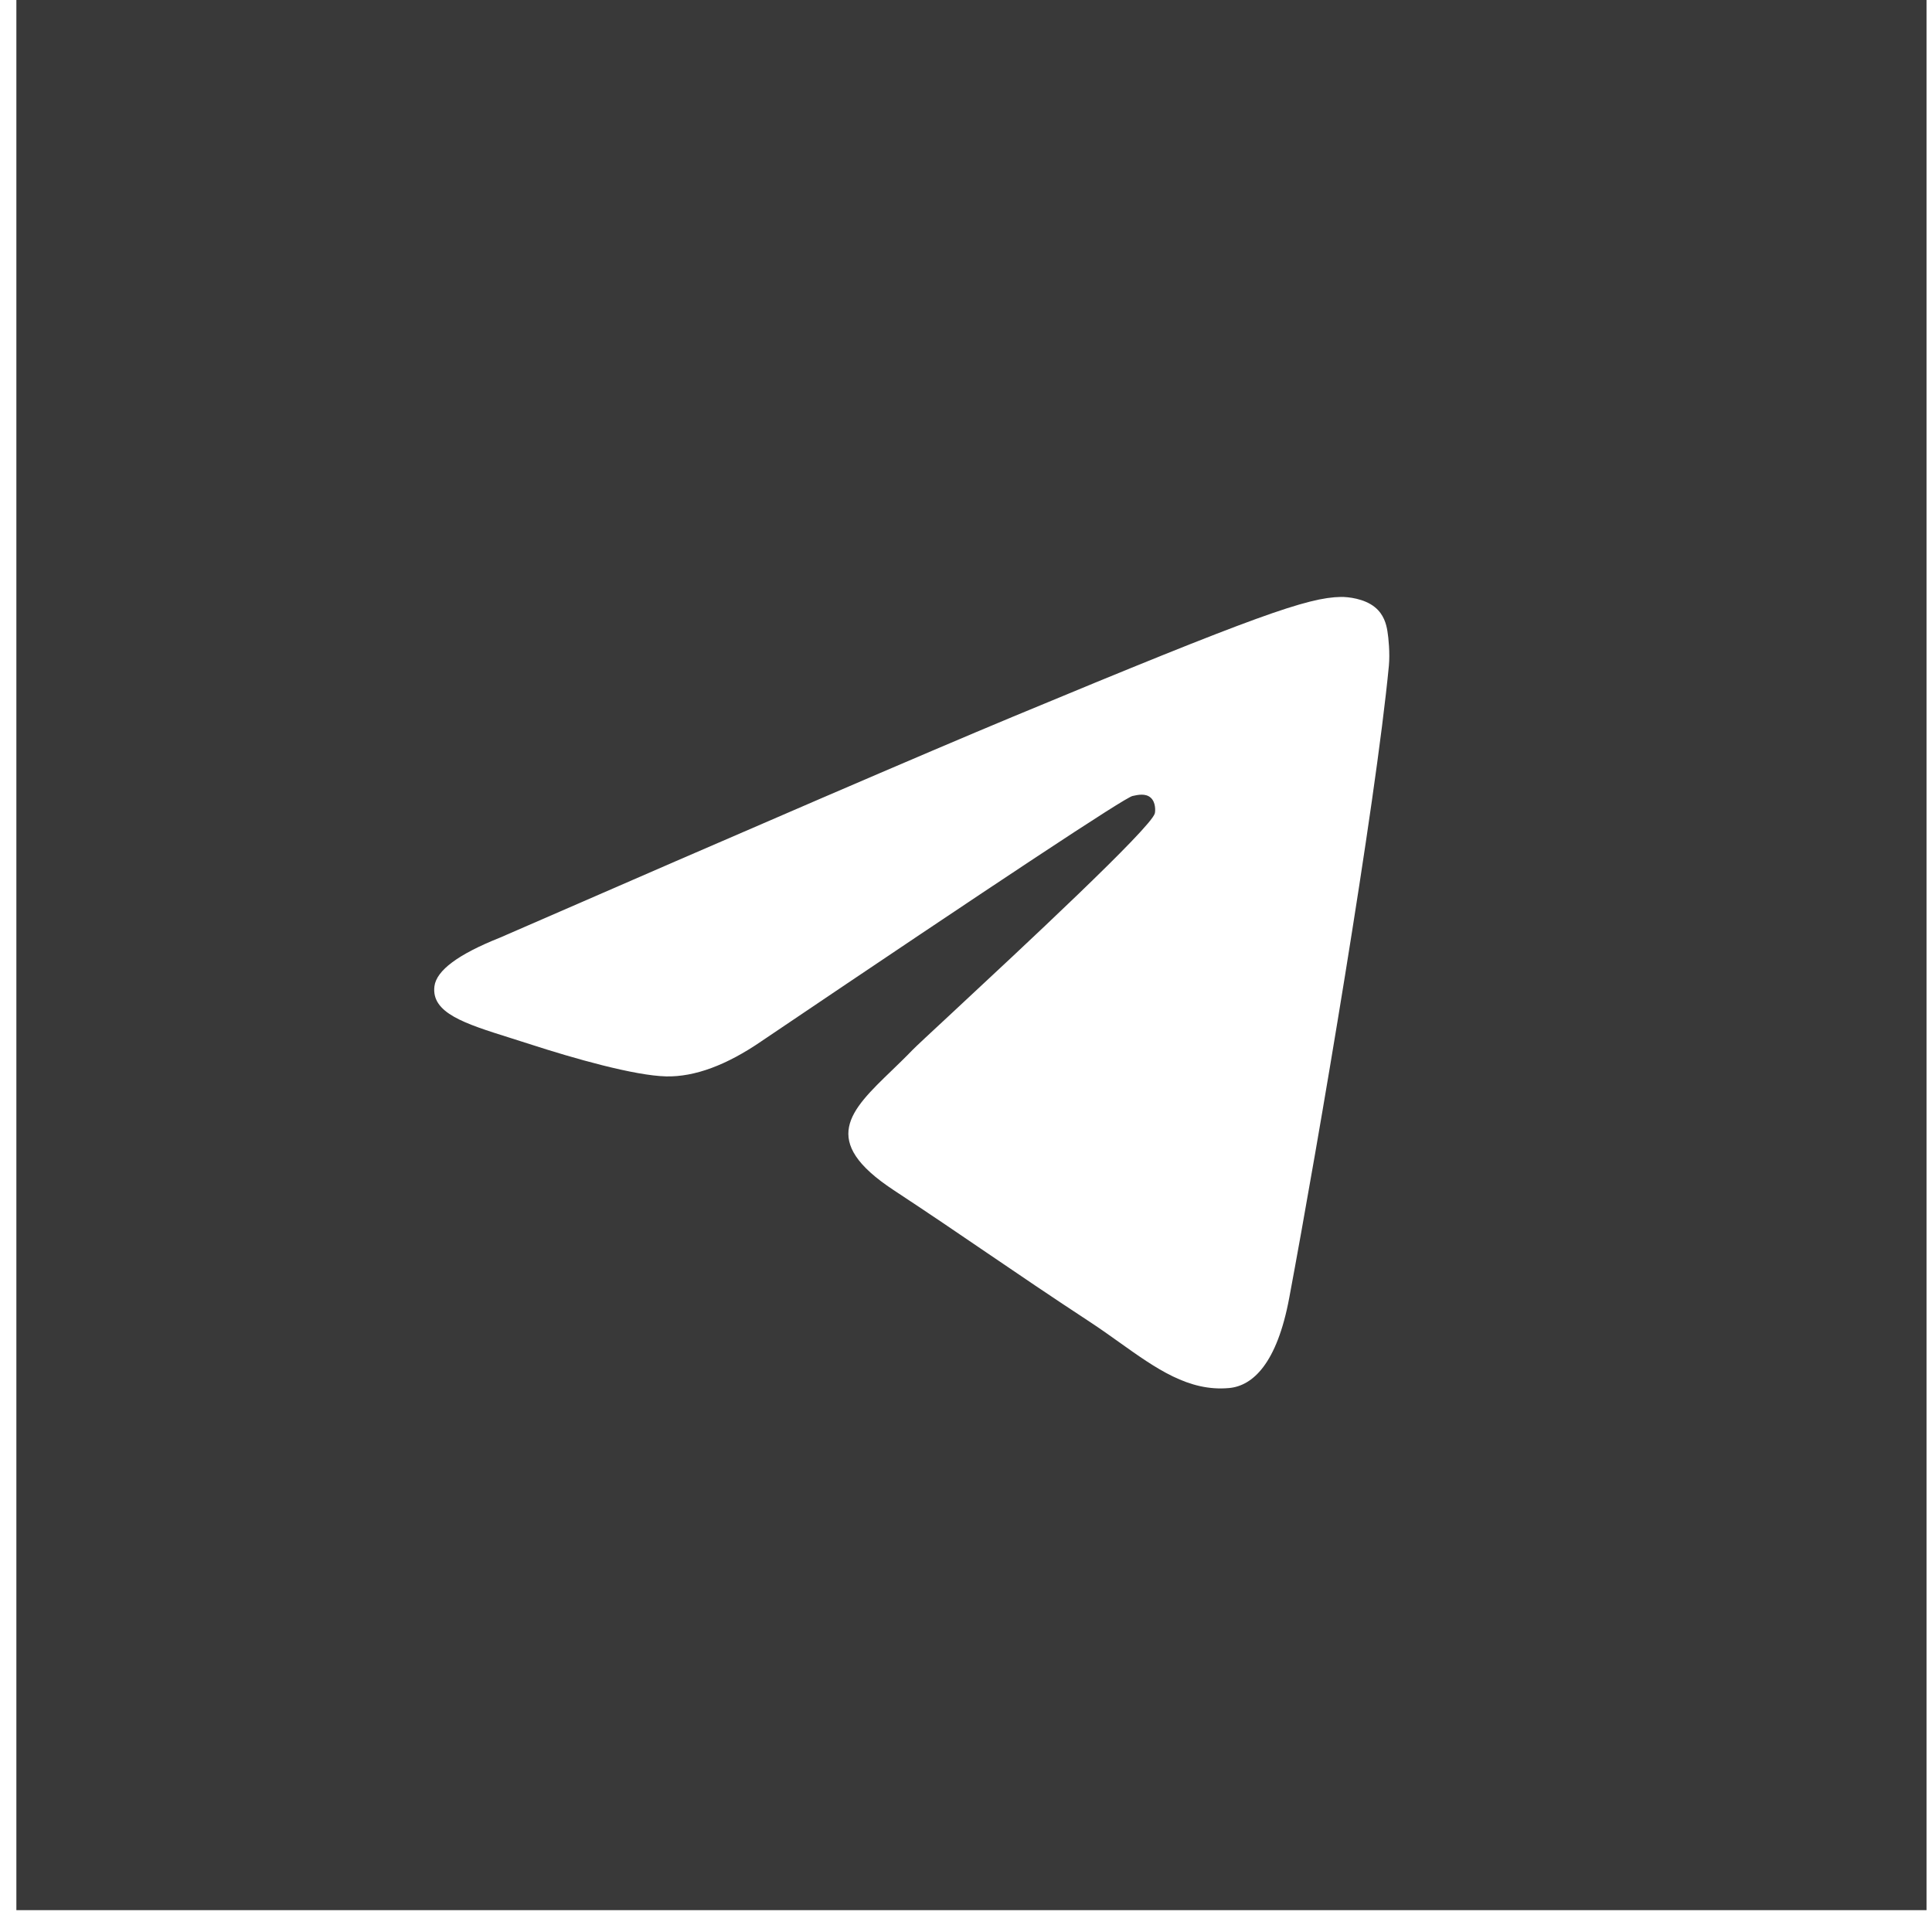 <svg width="36" height="36" viewBox="0 0 36 36" fill="none" xmlns="http://www.w3.org/2000/svg">
<path fill-rule="evenodd" clip-rule="evenodd" d="M0.305 0H35.898V35.593H0.305V0ZM18.871 13.356C17.277 14.019 14.092 15.391 9.315 17.472C8.539 17.781 8.133 18.082 8.095 18.378C8.033 18.876 8.658 19.073 9.508 19.34C9.624 19.376 9.743 19.414 9.866 19.454C10.703 19.726 11.829 20.044 12.414 20.057C12.944 20.068 13.537 19.849 14.191 19.4C18.654 16.387 20.959 14.864 21.103 14.832C21.205 14.809 21.347 14.779 21.442 14.864C21.538 14.95 21.529 15.111 21.519 15.154C21.457 15.418 19.005 17.697 17.737 18.877C17.341 19.244 17.061 19.505 17.003 19.565C16.875 19.698 16.744 19.824 16.618 19.946C15.841 20.695 15.258 21.257 16.65 22.175C17.32 22.616 17.855 22.98 18.389 23.344C18.973 23.741 19.555 24.138 20.307 24.631C20.499 24.757 20.682 24.887 20.861 25.015C21.54 25.499 22.15 25.934 22.903 25.864C23.341 25.824 23.794 25.412 24.023 24.184C24.566 21.282 25.633 14.994 25.88 12.402C25.901 12.175 25.874 11.885 25.852 11.757C25.831 11.63 25.785 11.448 25.619 11.314C25.423 11.154 25.12 11.121 24.984 11.123C24.368 11.134 23.422 11.463 18.871 13.356Z" fill="#393939"/>
</svg>
